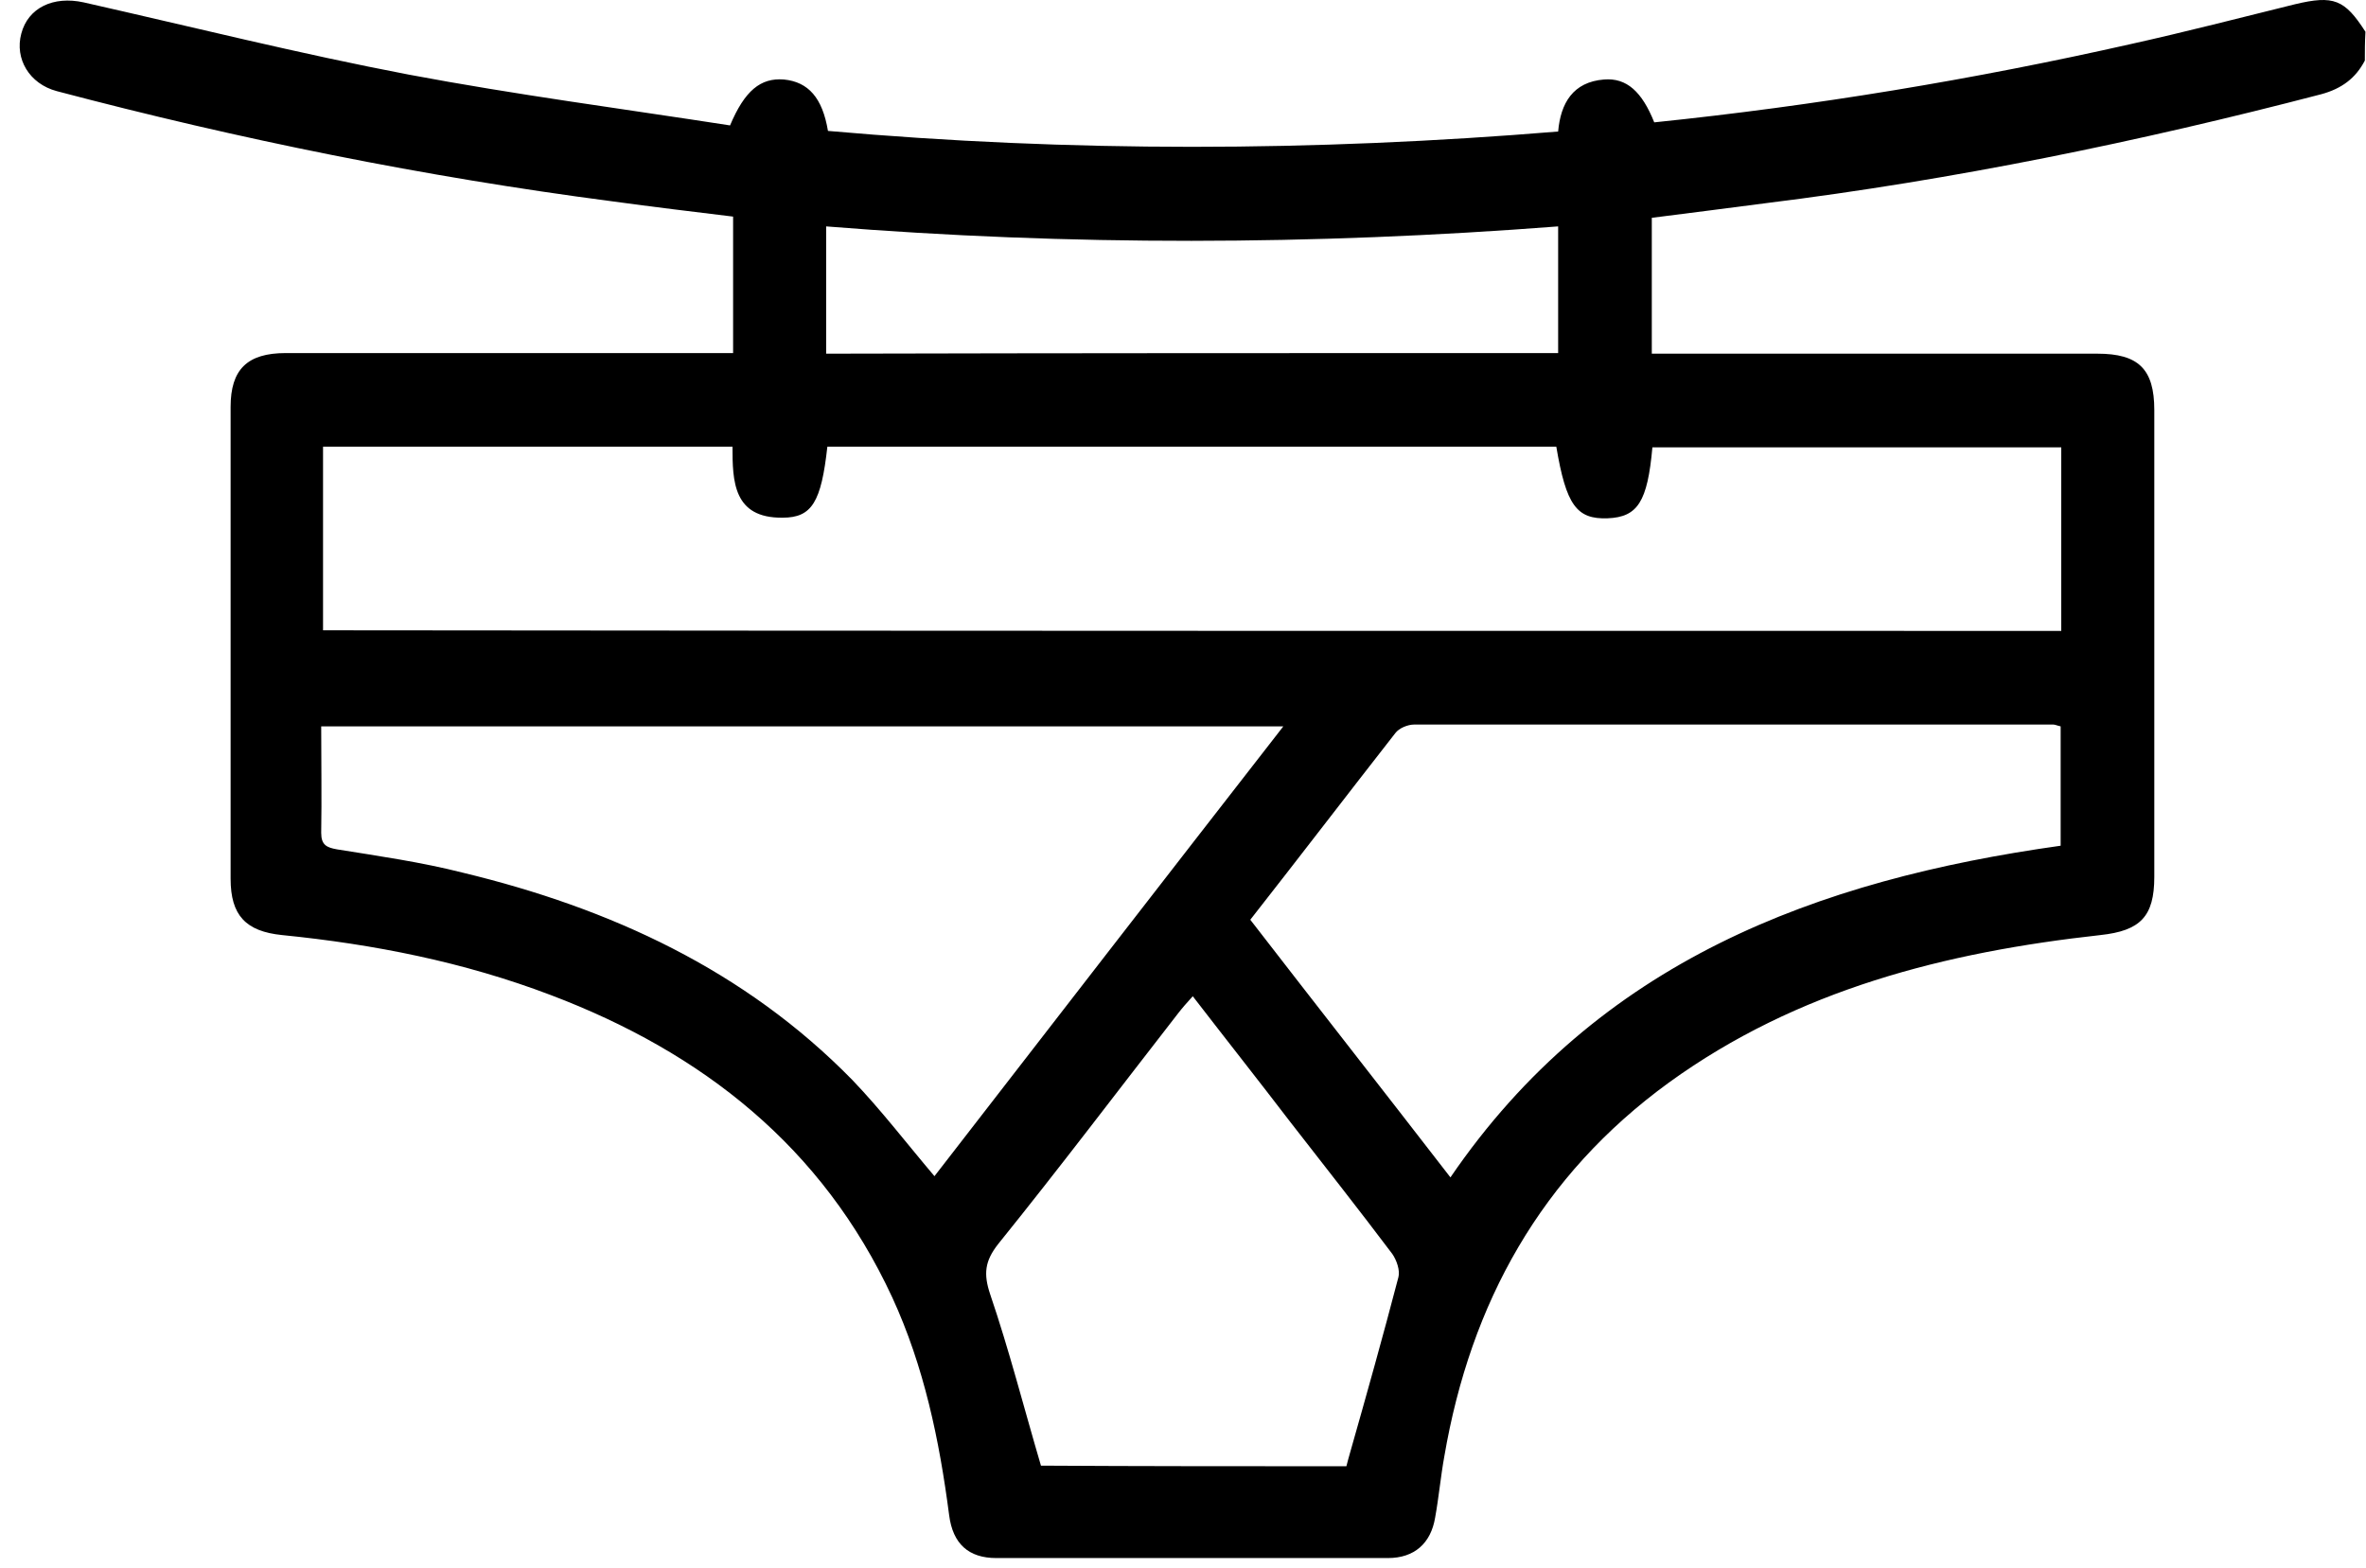 <svg xmlns="http://www.w3.org/2000/svg" fill="none" viewBox="0 0 86 57" height="57" width="86">
<path fill="black" d="M85.958 2.201C85.624 2.846 85.112 3.224 84.378 3.424C77.726 5.159 71.008 6.539 64.2 7.384C62.821 7.562 61.464 7.74 60.04 7.918C60.04 9.52 60.04 11.122 60.04 12.857C60.351 12.857 60.663 12.857 60.996 12.857C66.069 12.857 71.163 12.857 76.236 12.857C77.726 12.857 78.305 13.413 78.305 14.904C78.305 20.554 78.305 26.227 78.305 31.878C78.305 33.324 77.793 33.836 76.347 33.992C70.718 34.614 65.335 35.971 60.663 39.353C56.013 42.735 53.455 47.362 52.498 52.946C52.365 53.68 52.298 54.437 52.164 55.171C52.009 56.105 51.408 56.639 50.451 56.639C45.713 56.639 40.952 56.639 36.213 56.639C35.212 56.639 34.634 56.127 34.5 55.082C34.144 52.345 33.588 49.676 32.431 47.162C29.895 41.689 25.535 38.263 20.017 36.172C16.858 34.97 13.588 34.325 10.251 33.992C8.938 33.858 8.382 33.28 8.382 31.945C8.382 26.227 8.382 20.51 8.382 14.792C8.382 13.435 8.983 12.835 10.384 12.835C15.501 12.835 20.596 12.835 25.713 12.835C26.002 12.835 26.313 12.835 26.647 12.835C26.647 11.166 26.647 9.564 26.647 7.874C25.179 7.696 23.71 7.518 22.242 7.317C15.435 6.428 8.716 5.07 2.064 3.313C1.063 3.046 0.529 2.134 0.774 1.222C1.019 0.287 1.931 -0.158 3.043 0.087C6.981 0.977 10.896 1.956 14.856 2.712C18.749 3.446 22.665 3.958 26.536 4.559C27.07 3.291 27.648 2.823 28.494 2.89C29.384 2.979 29.895 3.558 30.095 4.759C38.905 5.538 47.737 5.515 56.636 4.781C56.725 3.758 57.17 2.979 58.305 2.89C59.128 2.823 59.684 3.335 60.129 4.448C65.957 3.847 71.742 2.89 77.459 1.6C79.462 1.155 81.442 0.643 83.421 0.154C84.823 -0.18 85.224 -0.024 85.98 1.155C85.958 1.533 85.958 1.867 85.958 2.201ZM74.923 22.935C74.923 20.688 74.923 18.485 74.923 16.261C69.94 16.261 65.001 16.261 60.062 16.261C59.884 18.241 59.528 18.797 58.438 18.841C57.303 18.886 56.925 18.352 56.569 16.238C47.737 16.238 38.905 16.238 30.073 16.238C29.851 18.241 29.517 18.819 28.449 18.819C26.647 18.841 26.625 17.484 26.625 16.238C21.597 16.238 16.68 16.238 11.742 16.238C11.742 18.485 11.742 20.688 11.742 22.913C32.832 22.935 53.855 22.935 74.923 22.935ZM46.647 26.405C34.901 26.405 23.31 26.405 11.675 26.405C11.675 27.74 11.697 29.008 11.675 30.276C11.675 30.721 11.875 30.81 12.253 30.877C13.788 31.122 15.323 31.344 16.814 31.722C22.175 33.013 27.07 35.26 30.985 39.264C32.031 40.354 32.965 41.578 33.966 42.757C38.149 37.351 42.353 31.923 46.647 26.405ZM45.446 33.435C47.871 36.572 50.296 39.664 52.721 42.801C58.082 34.948 66.024 31.989 74.901 30.744C74.901 29.275 74.901 27.829 74.901 26.405C74.79 26.383 74.701 26.339 74.634 26.339C66.892 26.339 59.15 26.339 51.408 26.339C51.163 26.339 50.852 26.472 50.718 26.65C48.961 28.897 47.226 31.166 45.446 33.435ZM48.939 53.302C48.983 53.124 49.028 52.968 49.072 52.812C49.673 50.699 50.273 48.563 50.83 46.428C50.896 46.183 50.763 45.805 50.607 45.582C49.383 43.958 48.138 42.379 46.892 40.777C45.735 39.264 44.556 37.773 43.355 36.216C43.132 36.461 42.976 36.639 42.821 36.839C40.64 39.642 38.505 42.468 36.28 45.226C35.791 45.849 35.746 46.316 35.991 47.05C36.681 49.075 37.214 51.166 37.837 53.28C41.441 53.302 45.179 53.302 48.939 53.302ZM56.636 12.835C56.636 12.011 56.636 11.277 56.636 10.543C56.636 9.787 56.636 9.008 56.636 8.23C47.715 8.919 38.883 8.941 30.029 8.23C30.029 9.809 30.029 11.322 30.029 12.857C38.905 12.835 47.715 12.835 56.636 12.835Z"></path>
</svg>
